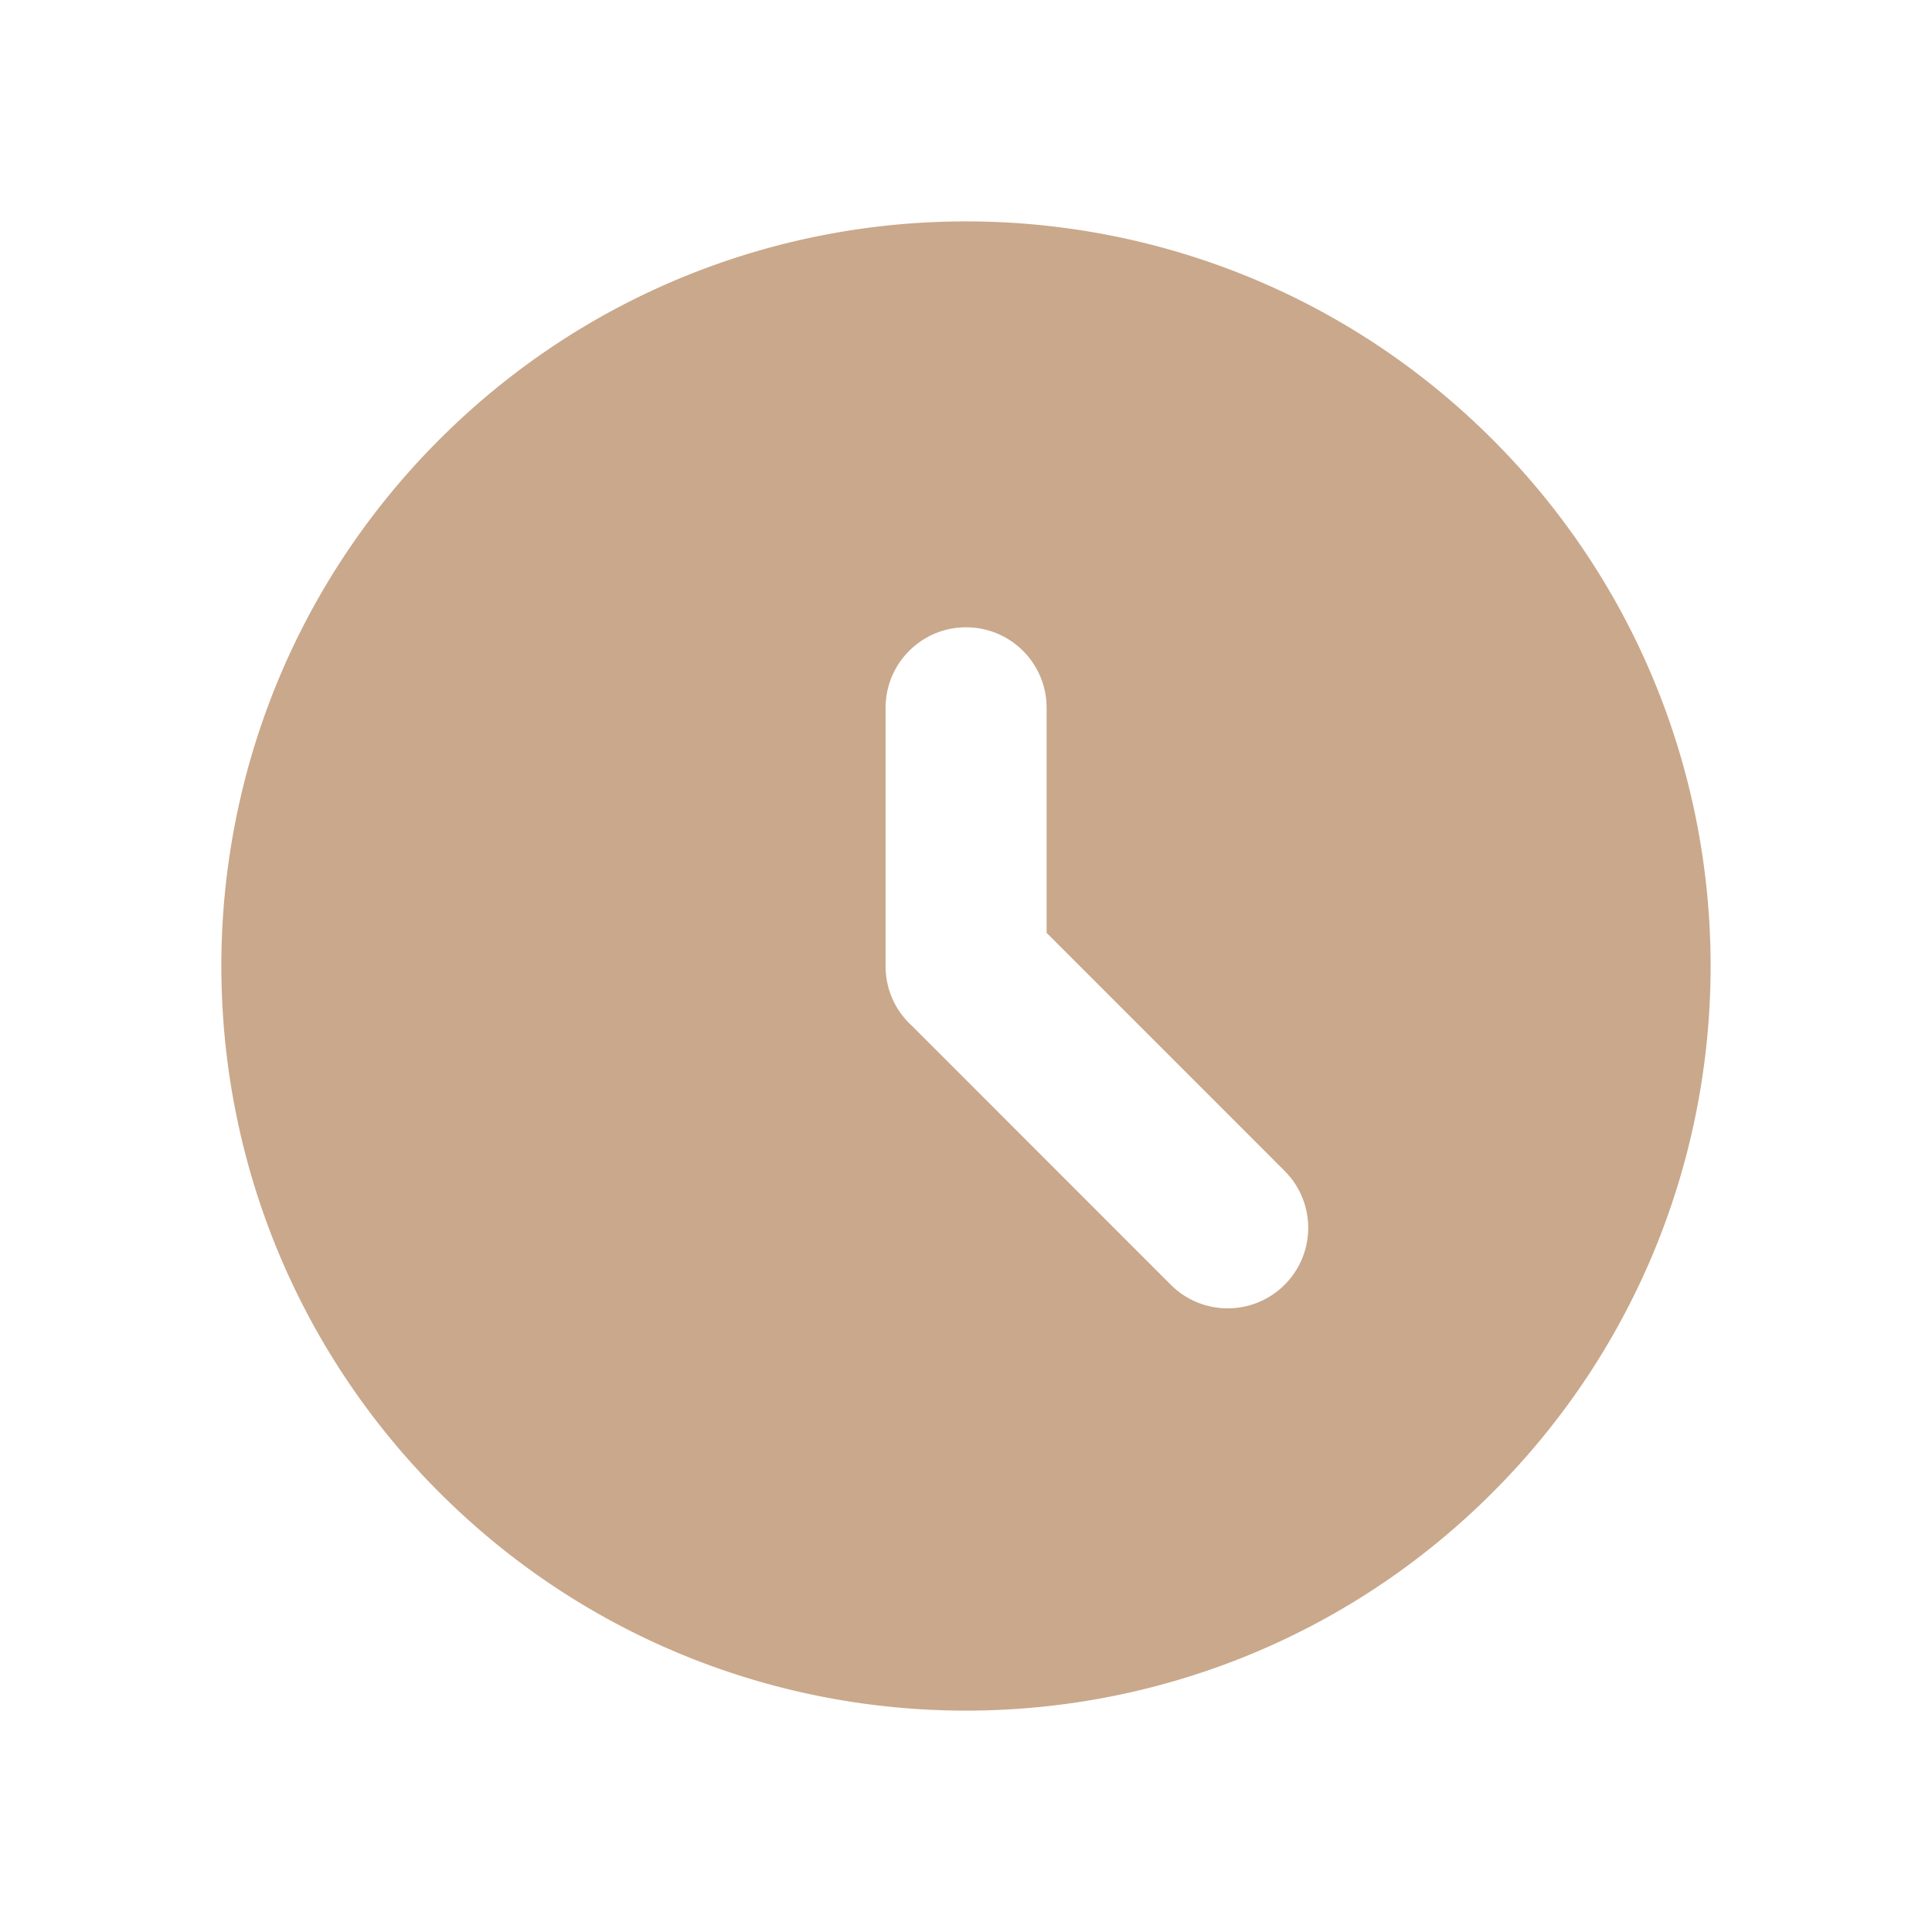 <?xml version="1.0" encoding="UTF-8"?> <svg xmlns="http://www.w3.org/2000/svg" width="500" height="500" style="width:100%;height:100%;transform:translate3d(0,0,0);content-visibility:visible" viewBox="0 0 500 500"><defs><clipPath id="m"><path d="M0 0h500v500H0z"></path></clipPath><clipPath id="r"><path d="M0 0h500v500H0z"></path></clipPath><clipPath id="j"><path d="M0 0h500v500H0z"></path></clipPath><clipPath id="p"><path d="M0 0h500v500H0z"></path></clipPath><clipPath id="k"><path d="M0 0h500v500H0z"></path></clipPath><clipPath id="n"><path d="M0 0h500v500H0z"></path></clipPath><clipPath id="l"><path d="M0 0h500v500H0z"></path></clipPath><filter id="a" width="100%" height="100%" x="0%" y="0%" filterUnits="objectBoundingBox"><feComponentTransfer in="SourceGraphic"><feFuncA type="table"></feFuncA></feComponentTransfer></filter><filter id="d" width="100%" height="100%" x="0%" y="0%" filterUnits="objectBoundingBox"><feComponentTransfer in="SourceGraphic"><feFuncA type="table"></feFuncA></feComponentTransfer></filter><filter id="g" width="100%" height="100%" x="0%" y="0%" filterUnits="objectBoundingBox"><feComponentTransfer in="SourceGraphic"><feFuncA type="table"></feFuncA></feComponentTransfer></filter><mask id="s"><g filter="url(#a)"><path fill="#fff" d="M0 0h500v500H0z" opacity="0"></path><use xmlns:ns1="http://www.w3.org/1999/xlink" ns1:href="#b"></use></g></mask><mask id="q"><g filter="url(#d)"><path fill="#fff" d="M0 0h500v500H0z" opacity="0"></path><use xmlns:ns2="http://www.w3.org/1999/xlink" ns2:href="#e"></use></g></mask><mask id="o"><g filter="url(#g)"><path fill="#fff" d="M0 0h500v500H0z" opacity="0"></path><use xmlns:ns3="http://www.w3.org/1999/xlink" ns3:href="#h"></use></g></mask><g id="b" clip-path="url(#j)" style="display:none"><g class="primary design" style="display:none"><path fill-opacity="0" stroke-linecap="round" stroke-linejoin="round" class="primary"></path></g><g class="primary design" style="display:none"><path fill-opacity="0" stroke-linecap="round" stroke-linejoin="round" class="primary"></path></g></g><g id="e" fill-opacity="0" stroke-linecap="round" stroke-linejoin="round" clip-path="url(#k)" style="display:none"><path class="primary design" style="display:none"></path><path class="primary design" style="display:none"></path></g><g id="h" fill-opacity="0" stroke-linecap="round" stroke-linejoin="round" clip-path="url(#l)" style="display:none"><path class="primary design" style="display:none"></path><path class="primary design" style="display:none"></path></g></defs><g clip-path="url(#m)"><g clip-path="url(#n)" style="display:none"><g class="primary design" mask="url(#o)" style="display:none"><path class="primary"></path></g><g class="primary design" style="display:none"><path class="primary"></path></g><g class="primary design" style="display:none"><path class="primary"></path></g></g><g clip-path="url(#p)" style="display:block"><g class="primary design" mask="url(#q)" style="display:none"><path class="primary"></path><path fill="none" class="primary"></path></g><g class="primary design" style="display:block"><path fill="#CAA88B" d="M386.26 113.733c-75.26-75.25-197.27-75.25-272.53 0-75.26 75.26-75.26 197.28 0 272.54 75.26 75.25 197.27 75.25 272.53 0 75.26-75.26 75.26-197.28 0-272.54m-53.8 218.76a20.76 20.76 0 0 1-14.73 6.1 20.76 20.76 0 0 1-14.73-6.1l-66.92-66.94a.4.4 0 0 0-.07-.06c-4.19-3.82-6.82-9.32-6.82-15.43v-66.88c0-11.51 9.32-20.84 20.83-20.84 11.52 0 20.84 9.33 20.84 20.84v58.24l61.6 61.61c8.14 8.14 8.14 21.33 0 29.46" class="primary"></path></g><g class="primary design" style="display:none"><path fill="#CAA88B" d="M386.26 113.733c-75.26-75.25-197.27-75.25-272.53 0-75.26 75.26-75.26 197.28 0 272.54 75.26 75.25 197.27 75.25 272.53 0 75.26-75.26 75.26-197.28 0-272.54m-53.8 218.76a20.76 20.76 0 0 1-14.73 6.1 20.76 20.76 0 0 1-14.73-6.1l-66.92-66.94a.4.4 0 0 0-.07-.06c-4.19-3.82-6.82-9.32-6.82-15.43v-66.88c0-11.51 9.32-20.84 20.83-20.84 11.52 0 20.84 9.33 20.84 20.84v58.24l61.6 61.61c8.14 8.14 8.14 21.33 0 29.46" class="primary"></path></g></g><g clip-path="url(#r)" style="display:none"><g class="primary design" mask="url(#s)" style="display:none"><path class="primary"></path><path fill="none" class="primary"></path></g><g class="primary design" style="display:none"><path class="primary"></path></g></g></g></svg> 